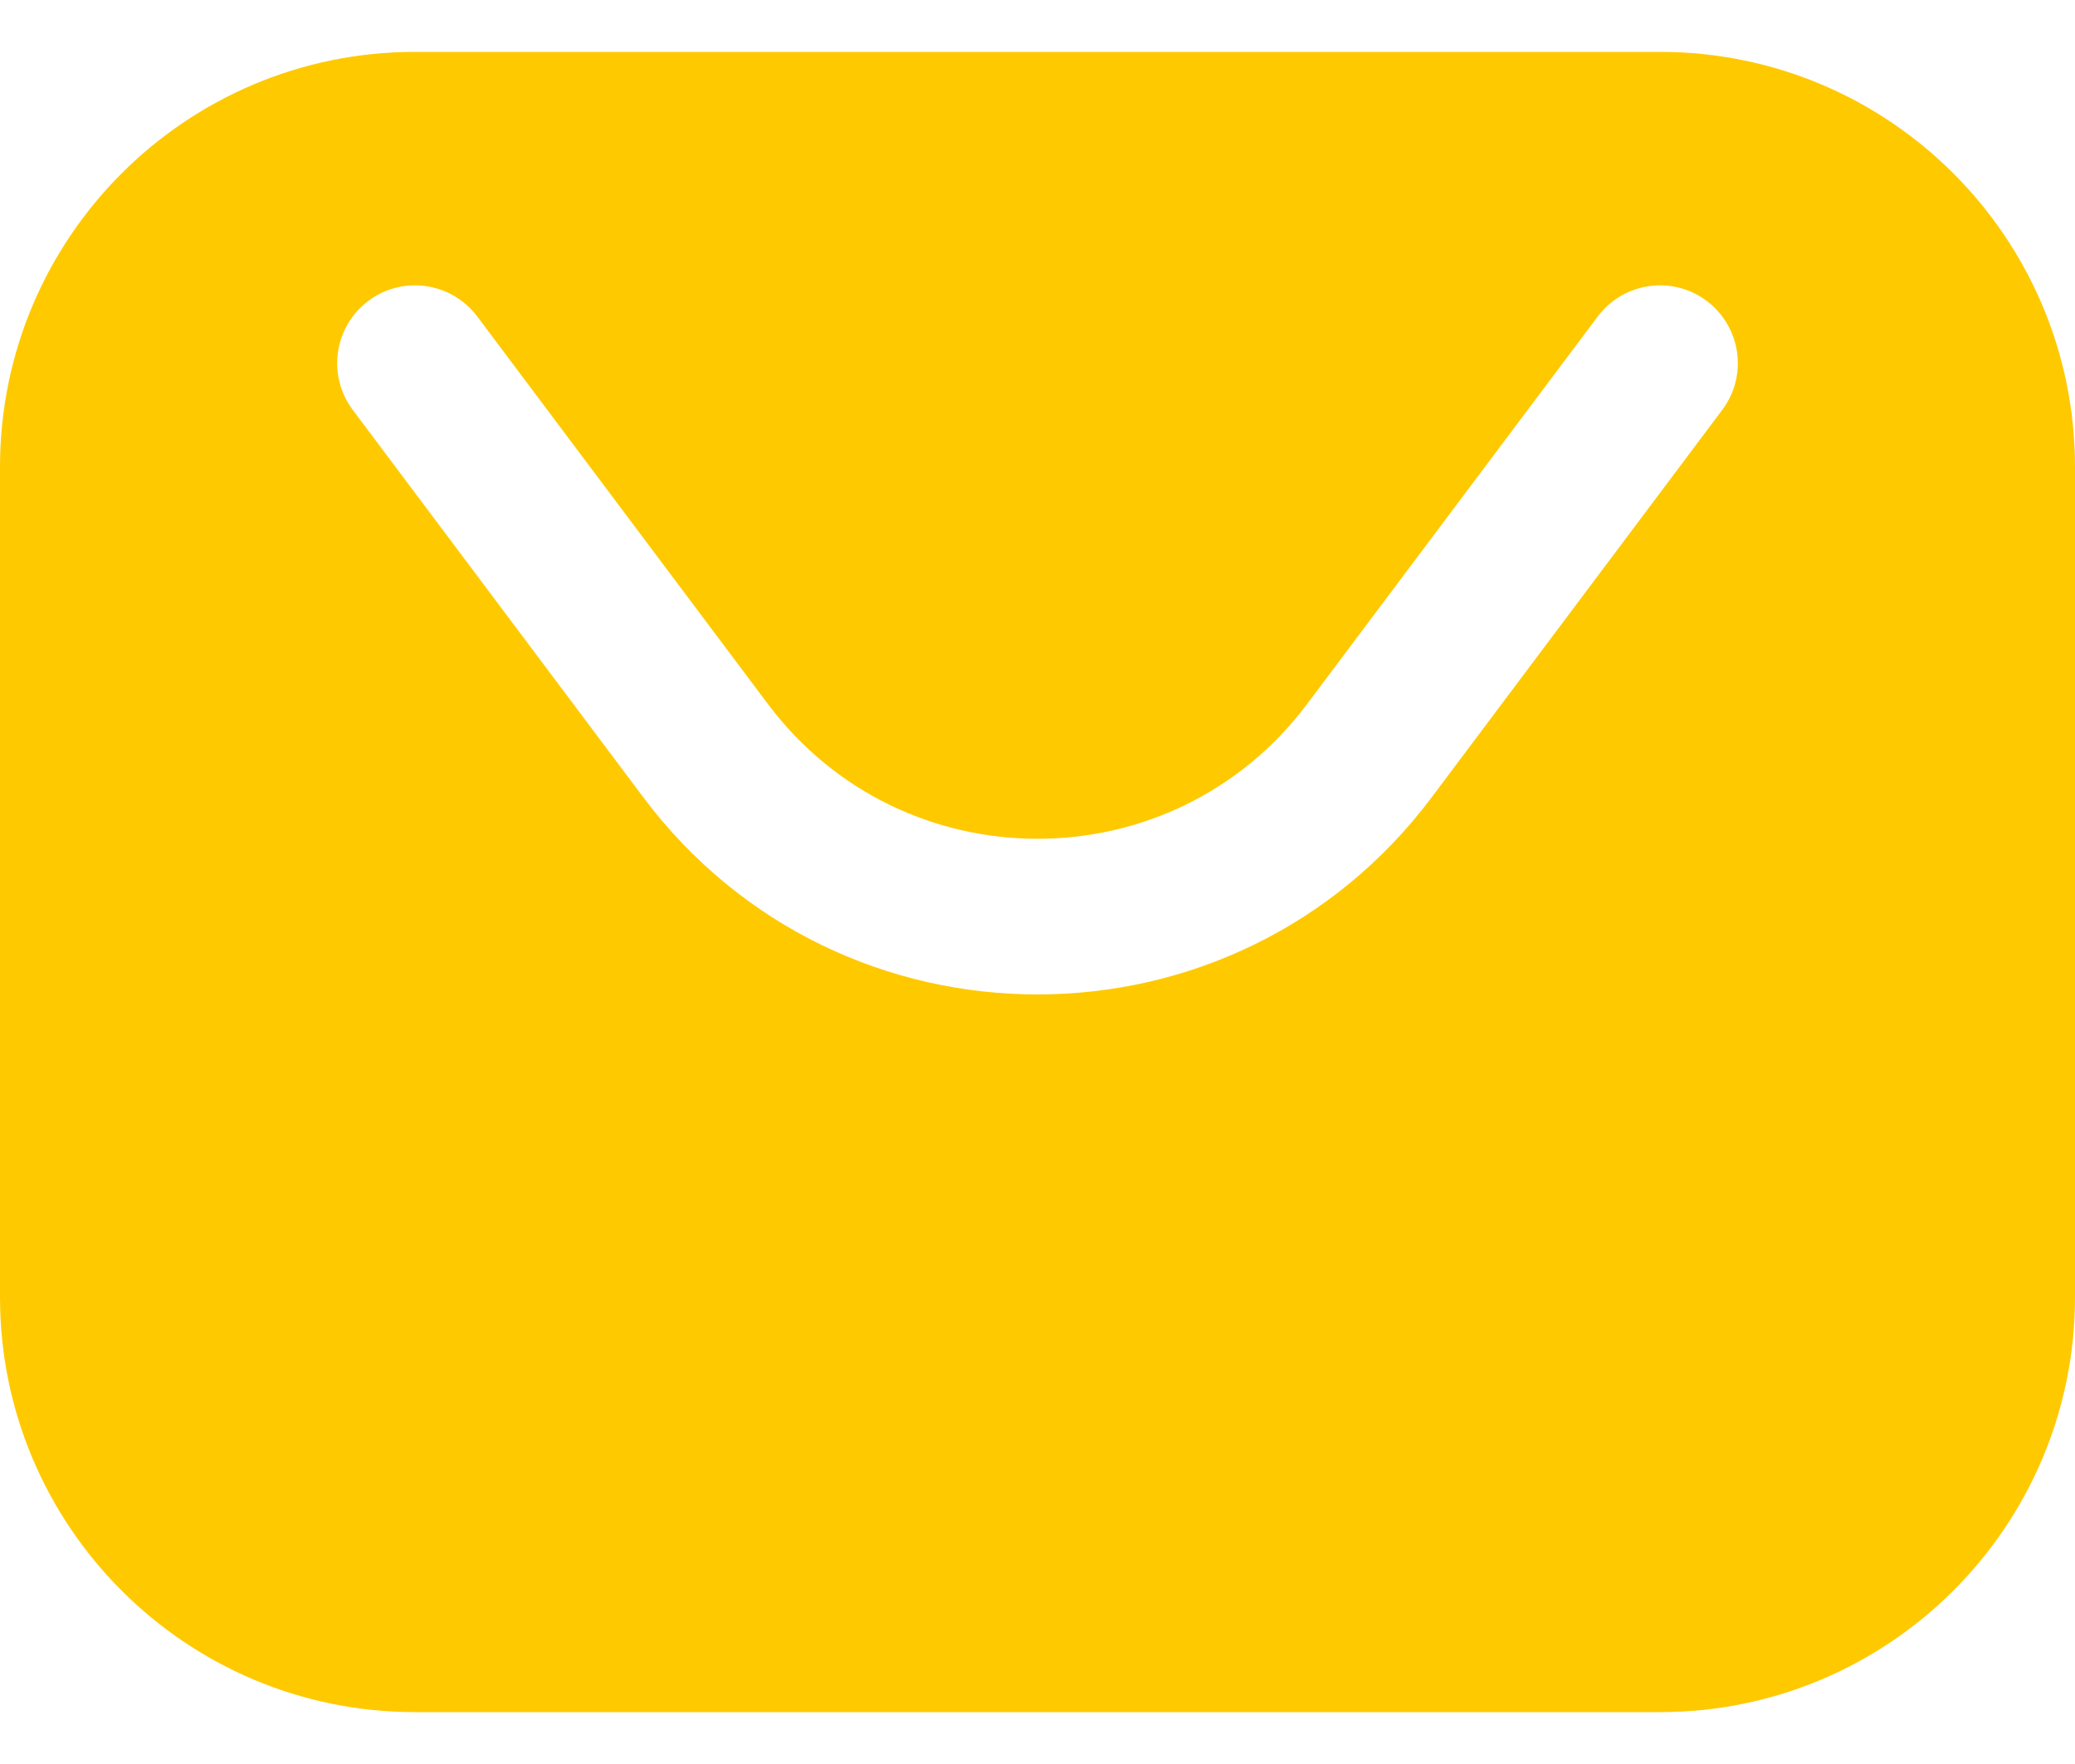 <svg width="20" height="17" viewBox="0 0 20 17" fill="none" xmlns="http://www.w3.org/2000/svg">
<path fill-rule="evenodd" clip-rule="evenodd" d="M4 0.5H16C18.209 0.5 20 2.291 20 4.5V12.5C20 14.709 18.209 16.5 16 16.5H4C1.791 16.5 0 14.709 0 12.5V4.5C0 2.291 1.791 0.5 4 0.5ZM4.6 3.05C4.351 2.719 3.881 2.651 3.55 2.9C3.219 3.149 3.151 3.619 3.4 3.95L6.2 7.683C8.1 10.217 11.9 10.217 13.8 7.683L16.6 3.95C16.849 3.619 16.781 3.149 16.45 2.9C16.119 2.651 15.649 2.719 15.4 3.05L12.6 6.783C11.3 8.517 8.7 8.517 7.4 6.783L4.6 3.05Z" fill="#ffc900"/>
</svg>
